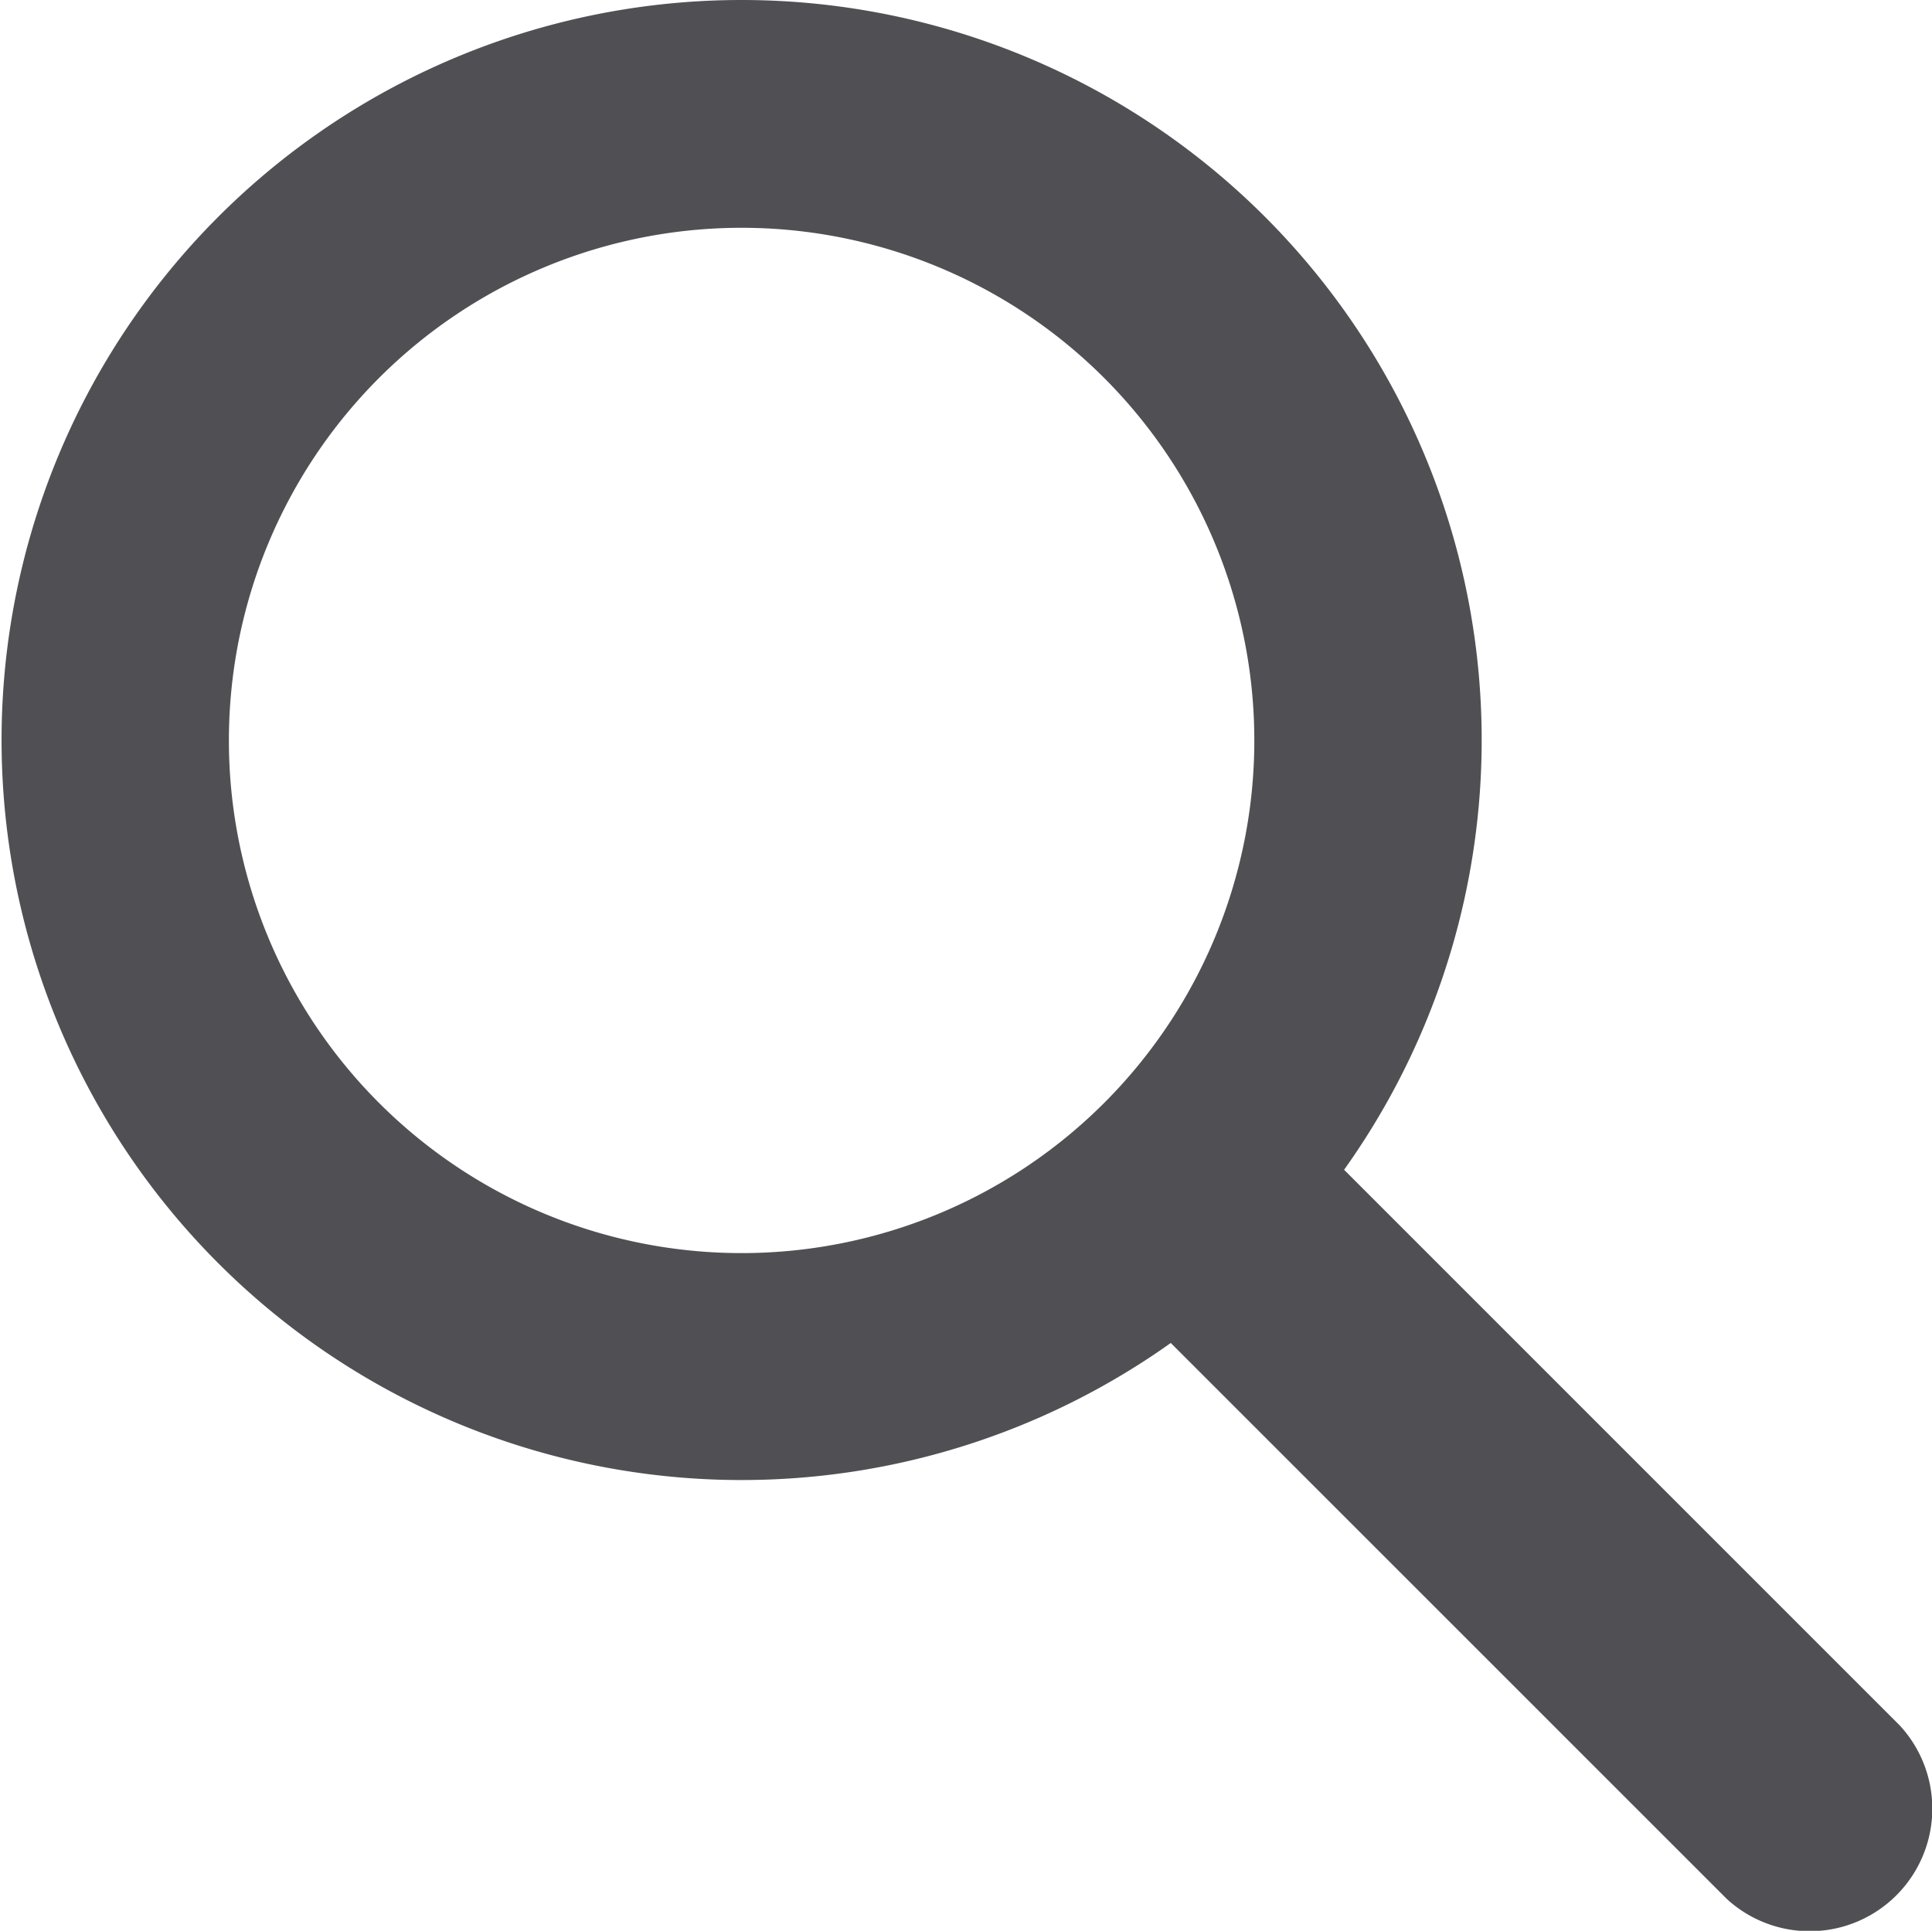 <svg xmlns="http://www.w3.org/2000/svg" width="18.012" height="18.003" viewBox="0 0 18.012 18.003">
  <path id="パス_1175" data-name="パス 1175" d="M7.015,2a6.9,6.9,0,0,1,5.618,10.907l5.183,5.184A1.143,1.143,0,0,1,16.2,19.705l-5.183-5.183A6.9,6.9,0,1,1,7.015,2Zm0,11.684A4.78,4.78,0,1,0,2.236,8.9,4.78,4.78,0,0,0,7.015,13.684Z" transform="translate(-0.102 -2)" fill="#505054" fill-rule="evenodd"/>
</svg>
